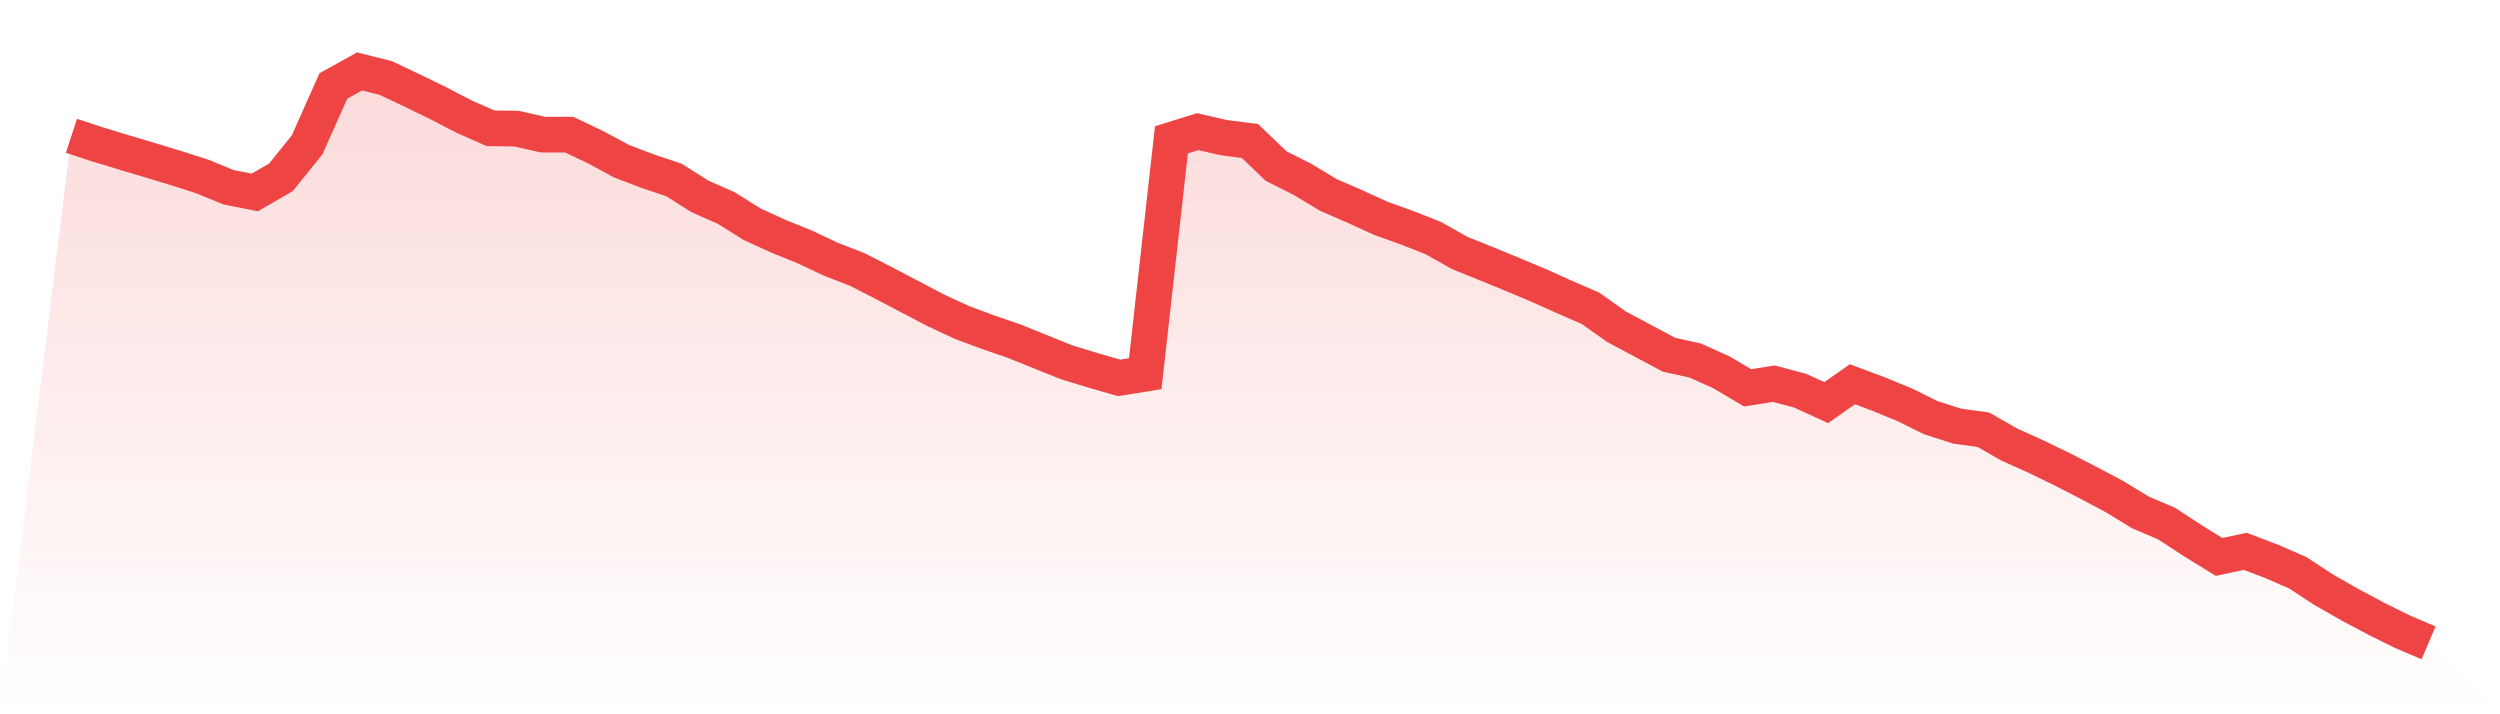 <svg viewBox="0 0 140 40" xmlns="http://www.w3.org/2000/svg">
<defs>
<linearGradient id="gradient" x1="0" x2="0" y1="0" y2="1">
<stop offset="0%" stop-color="#ef4444" stop-opacity="0.2"/>
<stop offset="100%" stop-color="#ef4444" stop-opacity="0"/>
</linearGradient>
</defs>
<path d="M4,7.606 L4,7.606 L5.467,8.087 L6.933,8.533 L8.4,8.969 L9.867,9.415 L11.333,9.884 L12.8,10.487 L14.267,10.777 L15.733,9.929 L17.2,8.109 L18.667,4.815 L20.133,4 L21.6,4.368 L23.067,5.061 L24.533,5.775 L26,6.535 L27.467,7.182 L28.933,7.204 L30.4,7.539 L31.867,7.539 L33.333,8.232 L34.8,9.024 L36.267,9.583 L37.733,10.074 L39.2,11.001 L40.667,11.648 L42.133,12.564 L43.6,13.234 L45.067,13.826 L46.533,14.518 L48,15.087 L49.467,15.835 L50.933,16.606 L52.4,17.376 L53.867,18.057 L55.333,18.604 L56.8,19.107 L58.267,19.699 L59.733,20.29 L61.2,20.737 L62.667,21.161 L64.133,20.927 L65.6,7.83 L67.067,7.372 L68.533,7.707 L70,7.897 L71.467,9.304 L72.933,10.04 L74.4,10.923 L75.867,11.559 L77.333,12.229 L78.8,12.754 L80.267,13.334 L81.733,14.161 L83.2,14.752 L84.667,15.355 L86.133,15.969 L87.6,16.628 L89.067,17.264 L90.533,18.303 L92,19.084 L93.467,19.866 L94.933,20.19 L96.4,20.849 L97.867,21.719 L99.333,21.485 L100.8,21.876 L102.267,22.546 L103.733,21.518 L105.2,22.066 L106.667,22.669 L108.133,23.394 L109.6,23.863 L111.067,24.064 L112.533,24.902 L114,25.56 L115.467,26.275 L116.933,27.023 L118.4,27.805 L119.867,28.698 L121.333,29.323 L122.8,30.283 L124.267,31.188 L125.733,30.875 L127.2,31.433 L128.667,32.07 L130.133,33.03 L131.6,33.867 L133.067,34.649 L134.533,35.375 L136,36 L140,40 L0,40 z" fill="url(#gradient)"/>
<path d="M4,7.606 L4,7.606 L5.467,8.087 L6.933,8.533 L8.4,8.969 L9.867,9.415 L11.333,9.884 L12.8,10.487 L14.267,10.777 L15.733,9.929 L17.2,8.109 L18.667,4.815 L20.133,4 L21.6,4.368 L23.067,5.061 L24.533,5.775 L26,6.535 L27.467,7.182 L28.933,7.204 L30.4,7.539 L31.867,7.539 L33.333,8.232 L34.8,9.024 L36.267,9.583 L37.733,10.074 L39.2,11.001 L40.667,11.648 L42.133,12.564 L43.6,13.234 L45.067,13.826 L46.533,14.518 L48,15.087 L49.467,15.835 L50.933,16.606 L52.4,17.376 L53.867,18.057 L55.333,18.604 L56.8,19.107 L58.267,19.699 L59.733,20.29 L61.2,20.737 L62.667,21.161 L64.133,20.927 L65.6,7.83 L67.067,7.372 L68.533,7.707 L70,7.897 L71.467,9.304 L72.933,10.04 L74.4,10.923 L75.867,11.559 L77.333,12.229 L78.8,12.754 L80.267,13.334 L81.733,14.161 L83.2,14.752 L84.667,15.355 L86.133,15.969 L87.6,16.628 L89.067,17.264 L90.533,18.303 L92,19.084 L93.467,19.866 L94.933,20.19 L96.4,20.849 L97.867,21.719 L99.333,21.485 L100.8,21.876 L102.267,22.546 L103.733,21.518 L105.2,22.066 L106.667,22.669 L108.133,23.394 L109.6,23.863 L111.067,24.064 L112.533,24.902 L114,25.56 L115.467,26.275 L116.933,27.023 L118.4,27.805 L119.867,28.698 L121.333,29.323 L122.8,30.283 L124.267,31.188 L125.733,30.875 L127.2,31.433 L128.667,32.07 L130.133,33.03 L131.6,33.867 L133.067,34.649 L134.533,35.375 L136,36" fill="none" stroke="#ef4444" stroke-width="2"/>
</svg>
